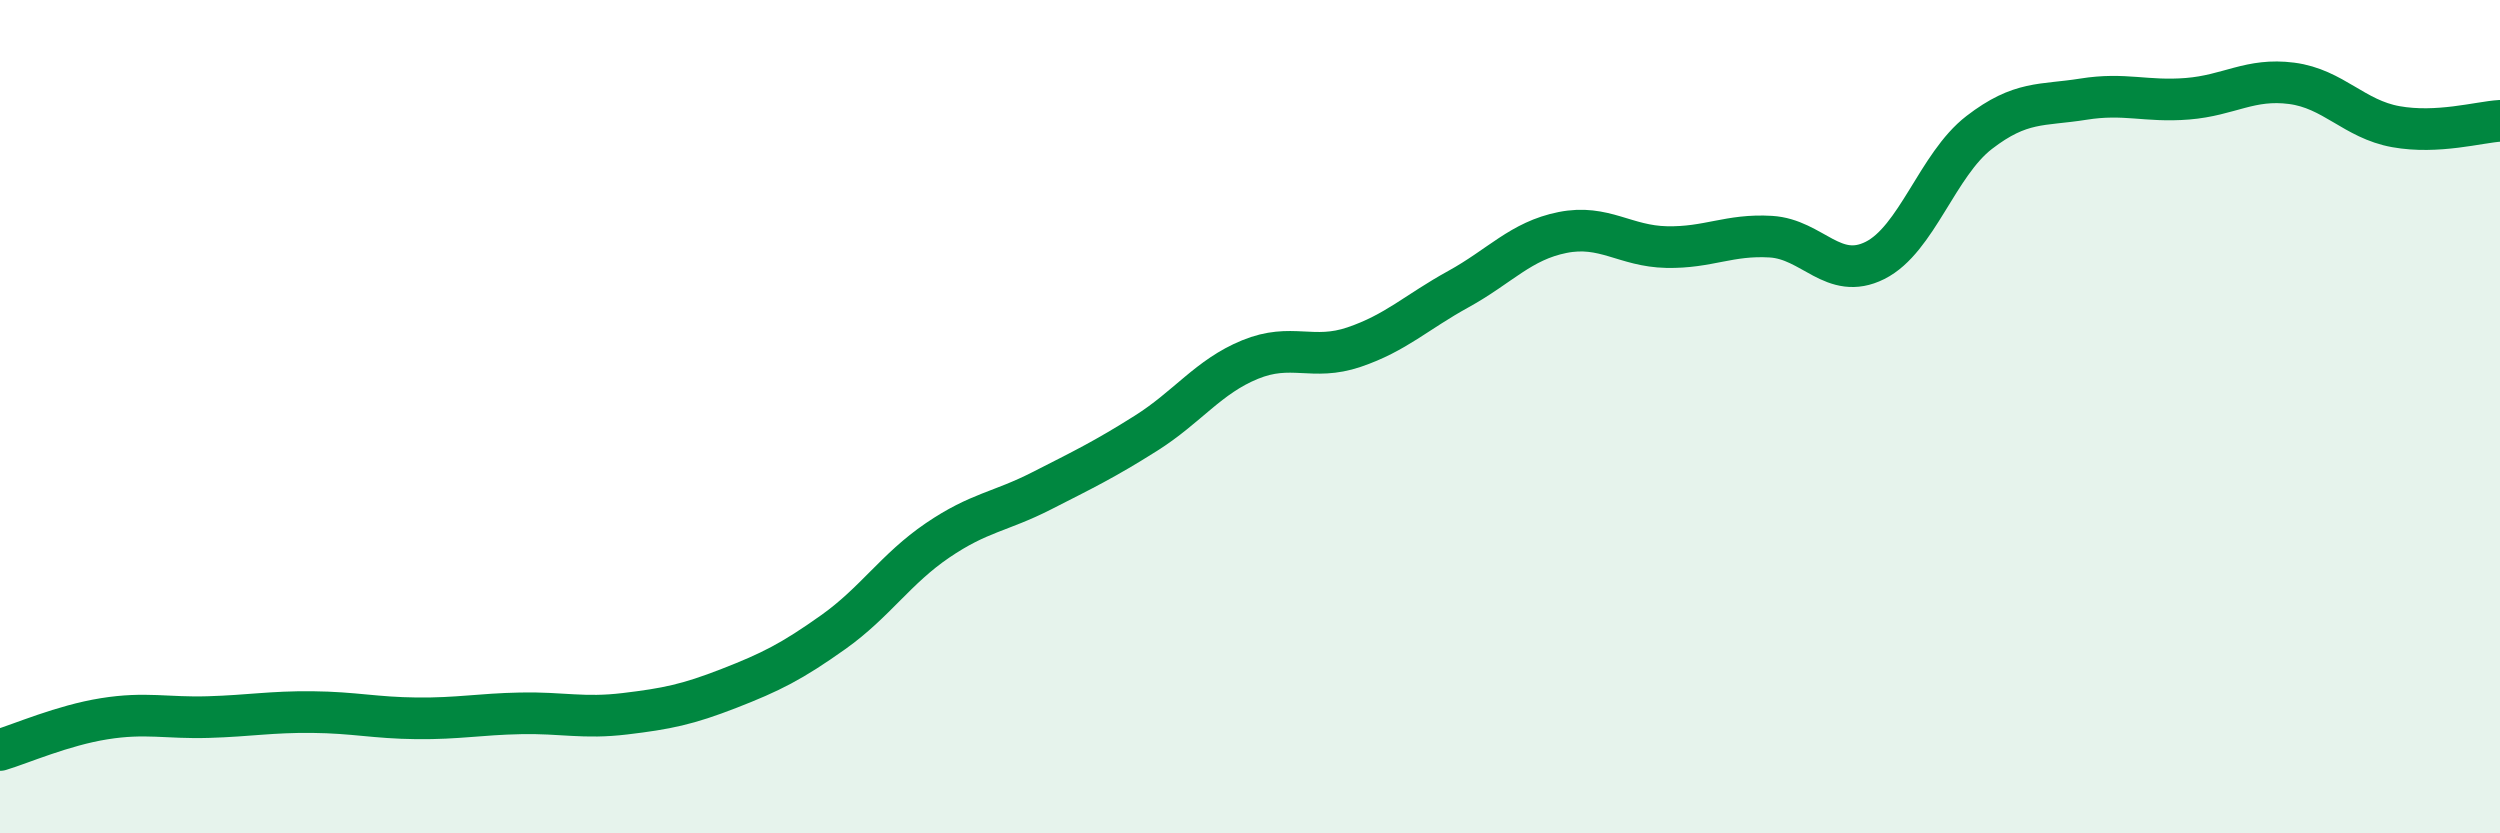 
    <svg width="60" height="20" viewBox="0 0 60 20" xmlns="http://www.w3.org/2000/svg">
      <path
        d="M 0,18 C 0.5,17.85 1.5,17.41 2.5,17.25 C 3.5,17.09 4,17.24 5,17.21 C 6,17.18 6.5,17.08 7.5,17.09 C 8.5,17.1 9,17.23 10,17.24 C 11,17.25 11.5,17.14 12.5,17.12 C 13.5,17.1 14,17.25 15,17.13 C 16,17.01 16.5,16.91 17.5,16.52 C 18.5,16.13 19,15.88 20,15.17 C 21,14.46 21.5,13.65 22.5,12.97 C 23.5,12.29 24,12.29 25,11.78 C 26,11.27 26.5,11.03 27.5,10.4 C 28.5,9.77 29,9.04 30,8.63 C 31,8.22 31.5,8.67 32.5,8.33 C 33.5,7.99 34,7.49 35,6.94 C 36,6.39 36.5,5.78 37.5,5.58 C 38.5,5.38 39,5.91 40,5.93 C 41,5.95 41.5,5.62 42.5,5.68 C 43.5,5.74 44,6.75 45,6.25 C 46,5.75 46.5,3.95 47.5,3.18 C 48.5,2.41 49,2.54 50,2.38 C 51,2.22 51.5,2.45 52.5,2.37 C 53.5,2.29 54,1.87 55,2 C 56,2.13 56.5,2.86 57.5,3.04 C 58.5,3.22 59.5,2.93 60,2.9L60 20L0 20Z"
        fill="#008740"
        opacity="0.1"
        stroke-linecap="round"
        stroke-linejoin="round"
      />
      <path
        d="M 0,18 C 0.5,17.85 1.5,17.41 2.5,17.25 C 3.5,17.09 4,17.24 5,17.21 C 6,17.18 6.5,17.08 7.5,17.09 C 8.5,17.1 9,17.23 10,17.24 C 11,17.25 11.5,17.14 12.5,17.12 C 13.5,17.1 14,17.25 15,17.13 C 16,17.01 16.5,16.91 17.5,16.52 C 18.5,16.13 19,15.88 20,15.17 C 21,14.46 21.5,13.65 22.5,12.97 C 23.5,12.29 24,12.29 25,11.78 C 26,11.27 26.5,11.03 27.5,10.4 C 28.5,9.77 29,9.04 30,8.63 C 31,8.22 31.5,8.67 32.5,8.33 C 33.5,7.99 34,7.49 35,6.94 C 36,6.39 36.5,5.78 37.5,5.58 C 38.5,5.38 39,5.91 40,5.93 C 41,5.95 41.5,5.62 42.5,5.68 C 43.5,5.74 44,6.75 45,6.25 C 46,5.75 46.5,3.95 47.5,3.18 C 48.5,2.41 49,2.54 50,2.38 C 51,2.22 51.5,2.45 52.5,2.37 C 53.5,2.29 54,1.87 55,2 C 56,2.13 56.5,2.86 57.5,3.04 C 58.5,3.22 59.5,2.93 60,2.9"
        stroke="#008740"
        stroke-width="1"
        fill="none"
        stroke-linecap="round"
        stroke-linejoin="round"
      />
    </svg>
  